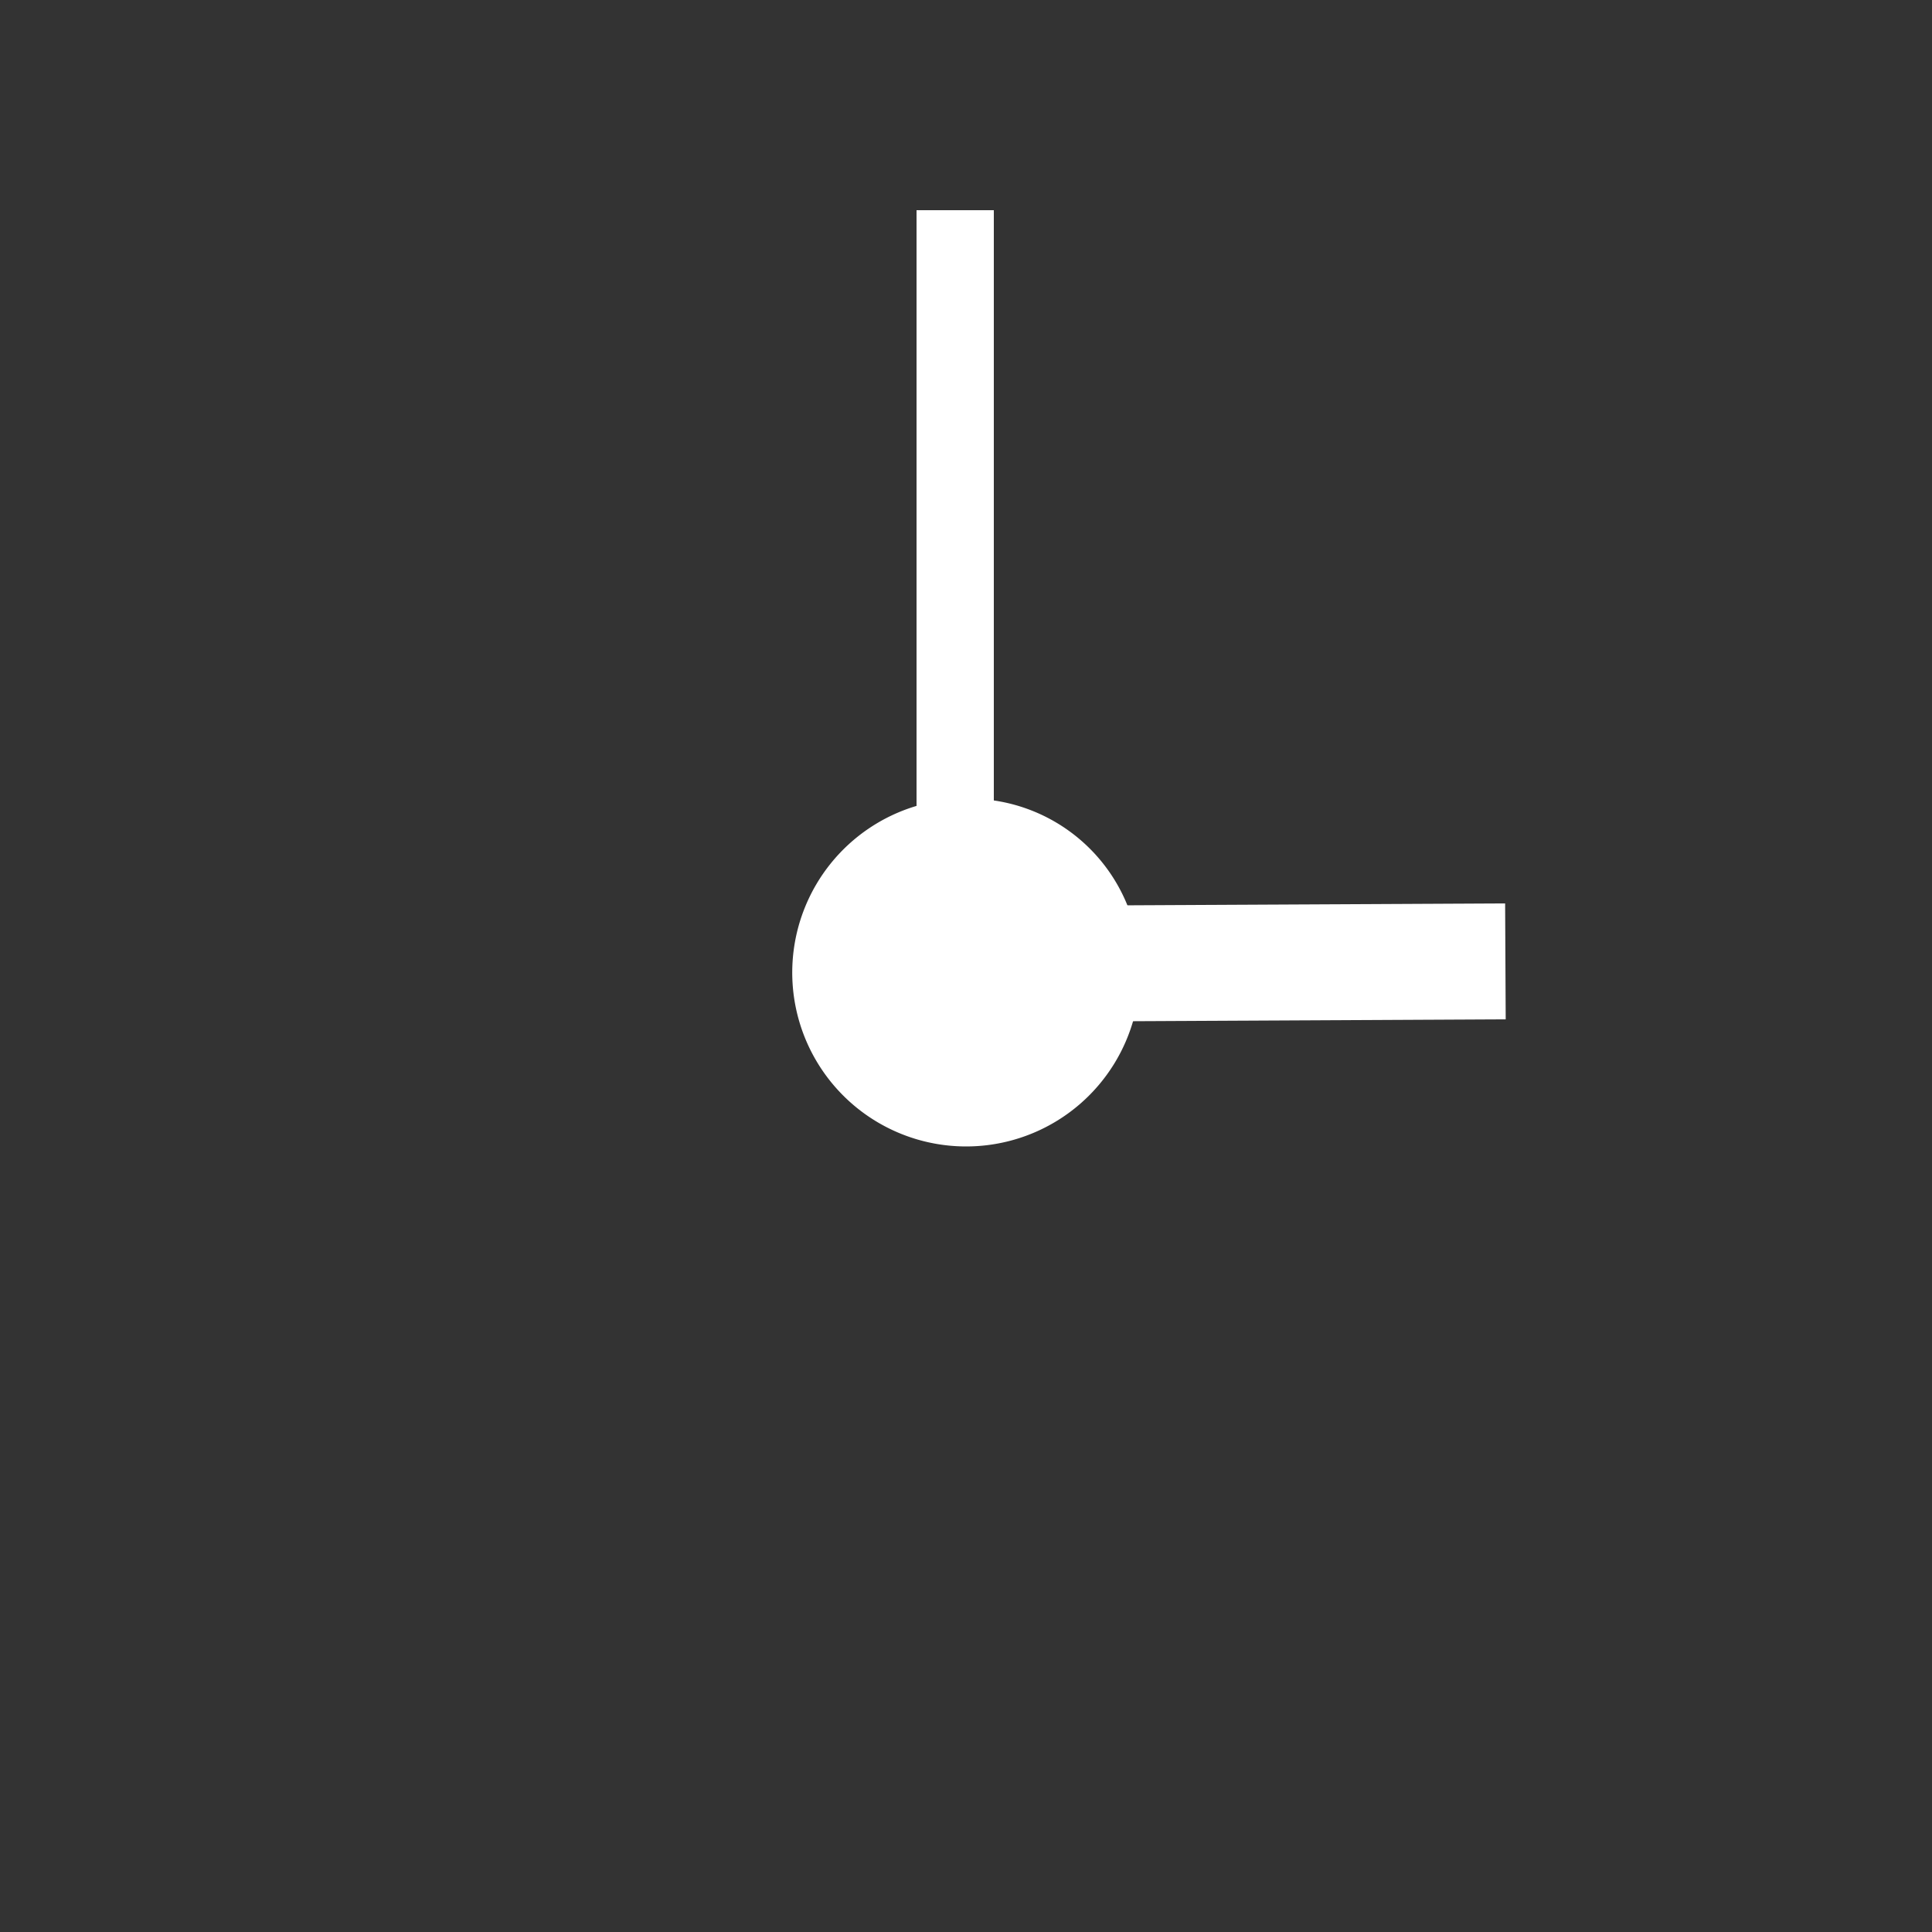 <svg xmlns="http://www.w3.org/2000/svg" width="50" height="50" viewBox="0 0 50 50">
  <rect x="0" y="0" width="50" height="50" fill="#333333" stroke="none"/>
  <g>
    <circle cx="25" cy="25" r="25" style="fill: transparent"/>
    <path d="M29.5,25A4.5,4.5,0,1,1,25,20.67,4.42,4.42,0,0,1,29.5,25Z" style="fill: #fff"/>
    <line x1="24.72" y1="25.44" x2="24.72" y2="5.44" style="fill: none;stroke: #fff;stroke-width: 2px"/>
    <line x1="24.96" y1="24.95" x2="38.96" y2="24.88" style="fill: none;stroke: #fff;stroke-width: 3px"/>
  </g>
</svg>
